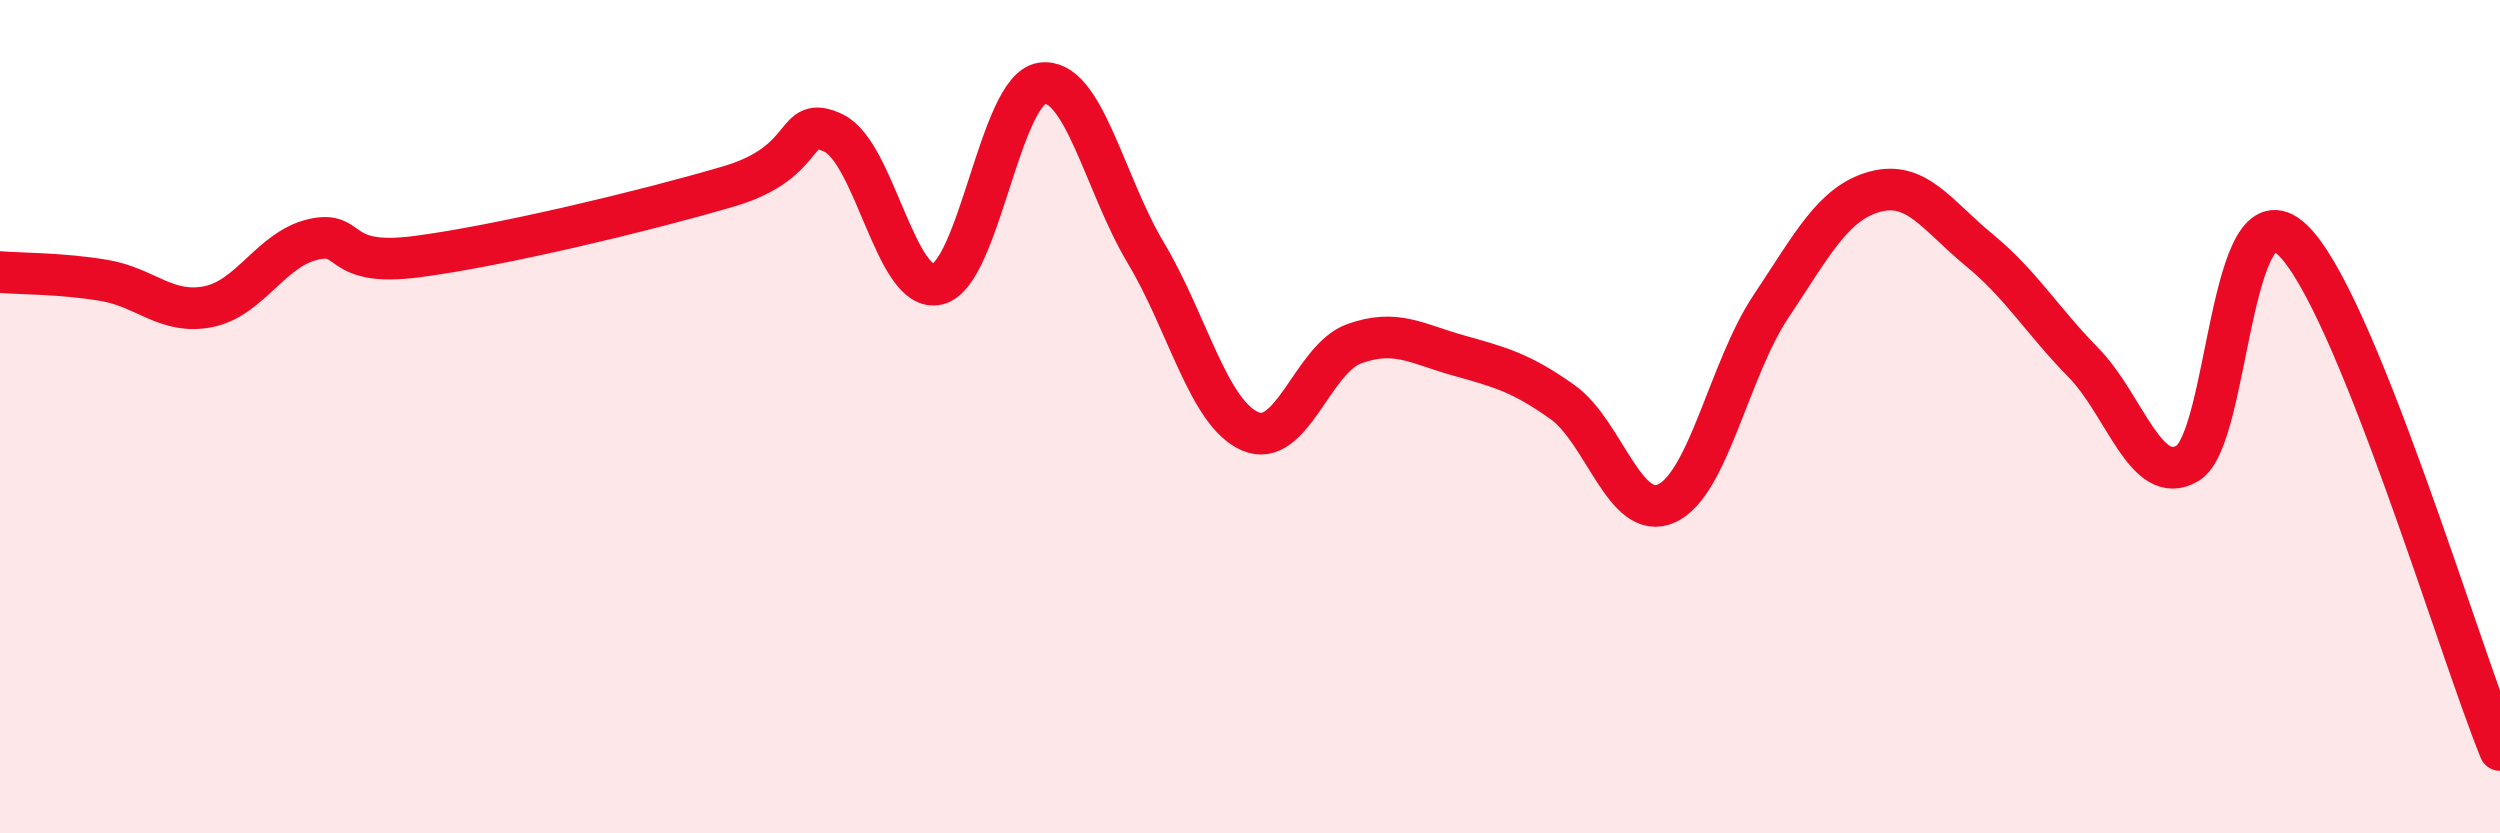 
    <svg width="60" height="20" viewBox="0 0 60 20" xmlns="http://www.w3.org/2000/svg">
      <path
        d="M 0,6.53 C 0.5,6.57 1.5,6.56 2.5,6.73 C 3.5,6.9 4,7.56 5,7.36 C 6,7.16 6.5,5.99 7.5,5.75 C 8.5,5.51 8,6.42 10,6.16 C 12,5.9 15.5,5.06 17.5,4.47 C 19.5,3.88 19,2.72 20,3.19 C 21,3.66 21.5,7.06 22.5,6.82 C 23.5,6.58 24,2.15 25,2 C 26,1.85 26.5,4.4 27.5,6.07 C 28.5,7.74 29,9.91 30,10.35 C 31,10.79 31.5,8.61 32.5,8.25 C 33.5,7.89 34,8.25 35,8.53 C 36,8.81 36.5,8.94 37.5,9.65 C 38.5,10.36 39,12.54 40,12.08 C 41,11.62 41.5,8.86 42.5,7.36 C 43.5,5.86 44,4.87 45,4.6 C 46,4.33 46.5,5.18 47.5,6 C 48.5,6.82 49,7.68 50,8.7 C 51,9.72 51.5,11.71 52.5,11.12 C 53.5,10.53 53.5,4.36 55,5.74 C 56.5,7.12 59,15.55 60,18L60 20L0 20Z"
        fill="#EB0A25"
        opacity="0.1"
        stroke-linecap="round"
        stroke-linejoin="round"
      />
      <path
        d="M 0,6.53 C 0.5,6.57 1.5,6.56 2.5,6.73 C 3.5,6.9 4,7.56 5,7.36 C 6,7.16 6.5,5.99 7.5,5.75 C 8.5,5.51 8,6.42 10,6.16 C 12,5.9 15.5,5.06 17.5,4.47 C 19.5,3.88 19,2.72 20,3.19 C 21,3.66 21.5,7.06 22.5,6.82 C 23.5,6.58 24,2.15 25,2 C 26,1.85 26.5,4.4 27.5,6.07 C 28.5,7.74 29,9.91 30,10.35 C 31,10.79 31.5,8.61 32.5,8.25 C 33.5,7.89 34,8.25 35,8.53 C 36,8.81 36.5,8.94 37.5,9.65 C 38.5,10.36 39,12.54 40,12.08 C 41,11.62 41.5,8.86 42.5,7.36 C 43.5,5.86 44,4.87 45,4.6 C 46,4.33 46.5,5.18 47.5,6 C 48.5,6.82 49,7.68 50,8.7 C 51,9.72 51.5,11.71 52.5,11.12 C 53.5,10.53 53.5,4.36 55,5.74 C 56.5,7.12 59,15.55 60,18"
        stroke="#EB0A25"
        stroke-width="1"
        fill="none"
        stroke-linecap="round"
        stroke-linejoin="round"
      />
    </svg>
  